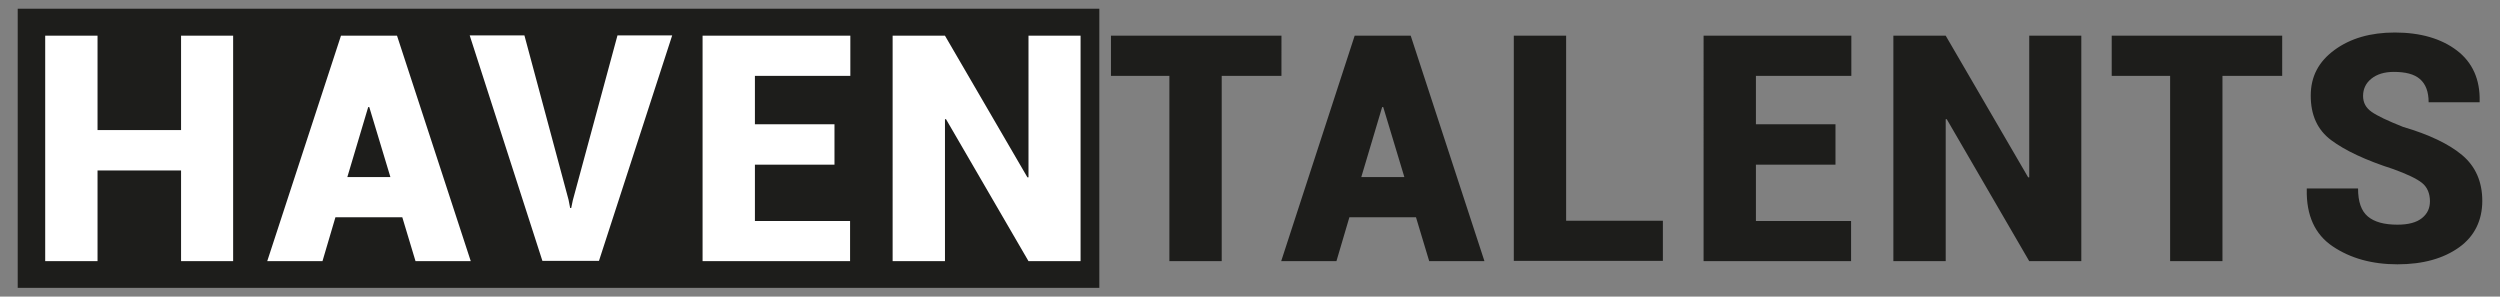 <?xml version="1.0" encoding="UTF-8"?> <svg xmlns="http://www.w3.org/2000/svg" id="Calque_1" data-name="Calque 1" viewBox="0 0 94.58 11.22"><rect x="0" y="0" width="94.58" height="11.22" fill="#808080" stroke="none"/><defs><style>.cls-1{fill:#1d1d1b}</style></defs><path d="M.67.33h40.92v10.56H.67z" class="cls-1"></path><path d="M8.82 9.88H6.85V6.45H3.69v3.43H1.71V1.35h1.98v3.57h3.16V1.35h1.97zm6.41-1.66h-2.54l-.49 1.66h-2.09l2.79-8.53h2.12l2.79 8.53h-2.09l-.5-1.66ZM13.15 6.7h1.62l-.8-2.65h-.04l-.79 2.65Zm8.36.86.06.31h.04l.06-.29 1.69-6.24h2.07l-2.77 8.53h-2.14l-2.75-8.53h2.07zm10.06-1.33h-3.01v2.13h3.6v1.52h-5.58V1.35h5.59v1.52h-3.61V4.7h3.01v1.52Zm9.31 3.65h-1.97l-3.12-5.37h-.04v5.37h-1.98V1.35h1.98l3.12 5.36h.04V1.35h1.97z" style="fill:#fff"></path><path d="M48.48 2.87h-2.26v7.01h-1.98V2.87h-2.21V1.35h6.45zm5.11 5.35h-2.54l-.49 1.66h-2.09l2.78-8.53h2.12l2.79 8.53h-2.09l-.5-1.66ZM51.51 6.7h1.62l-.8-2.65h-.04L51.5 6.7Zm7.74 1.65h3.66v1.52h-5.64V1.35h1.98v7.01Zm10.19-2.12h-3.01v2.13h3.6v1.52h-5.58V1.35h5.59v1.52h-3.61V4.7h3.01v1.52Zm9.3 3.65h-1.97l-3.12-5.37h-.04v5.37h-1.98V1.35h1.98l3.12 5.36h.04V1.35h1.97zm7.6-7.01h-2.26v7.01H82.1V2.87h-2.21V1.35h6.45zm5.59 4.75c0-.3-.1-.54-.3-.7s-.56-.33-1.08-.52c-1.06-.34-1.84-.71-2.36-1.1s-.77-.95-.77-1.68.3-1.29.9-1.73 1.36-.66 2.28-.66c.97 0 1.76.23 2.35.68s.88 1.1.86 1.92v.04h-1.93c0-.4-.11-.69-.33-.88s-.55-.27-.99-.27c-.36 0-.64.09-.85.26s-.31.39-.31.65.11.45.32.6.61.34 1.19.57c.99.29 1.74.65 2.24 1.07s.76 1 .76 1.73-.29 1.34-.88 1.76-1.36.64-2.33.64-1.78-.23-2.45-.68-1-1.17-.98-2.15v-.04h1.94c0 .5.12.85.37 1.06s.62.31 1.12.31c.41 0 .72-.08.93-.25s.3-.38.3-.64Z" class="cls-1"></path></svg> 